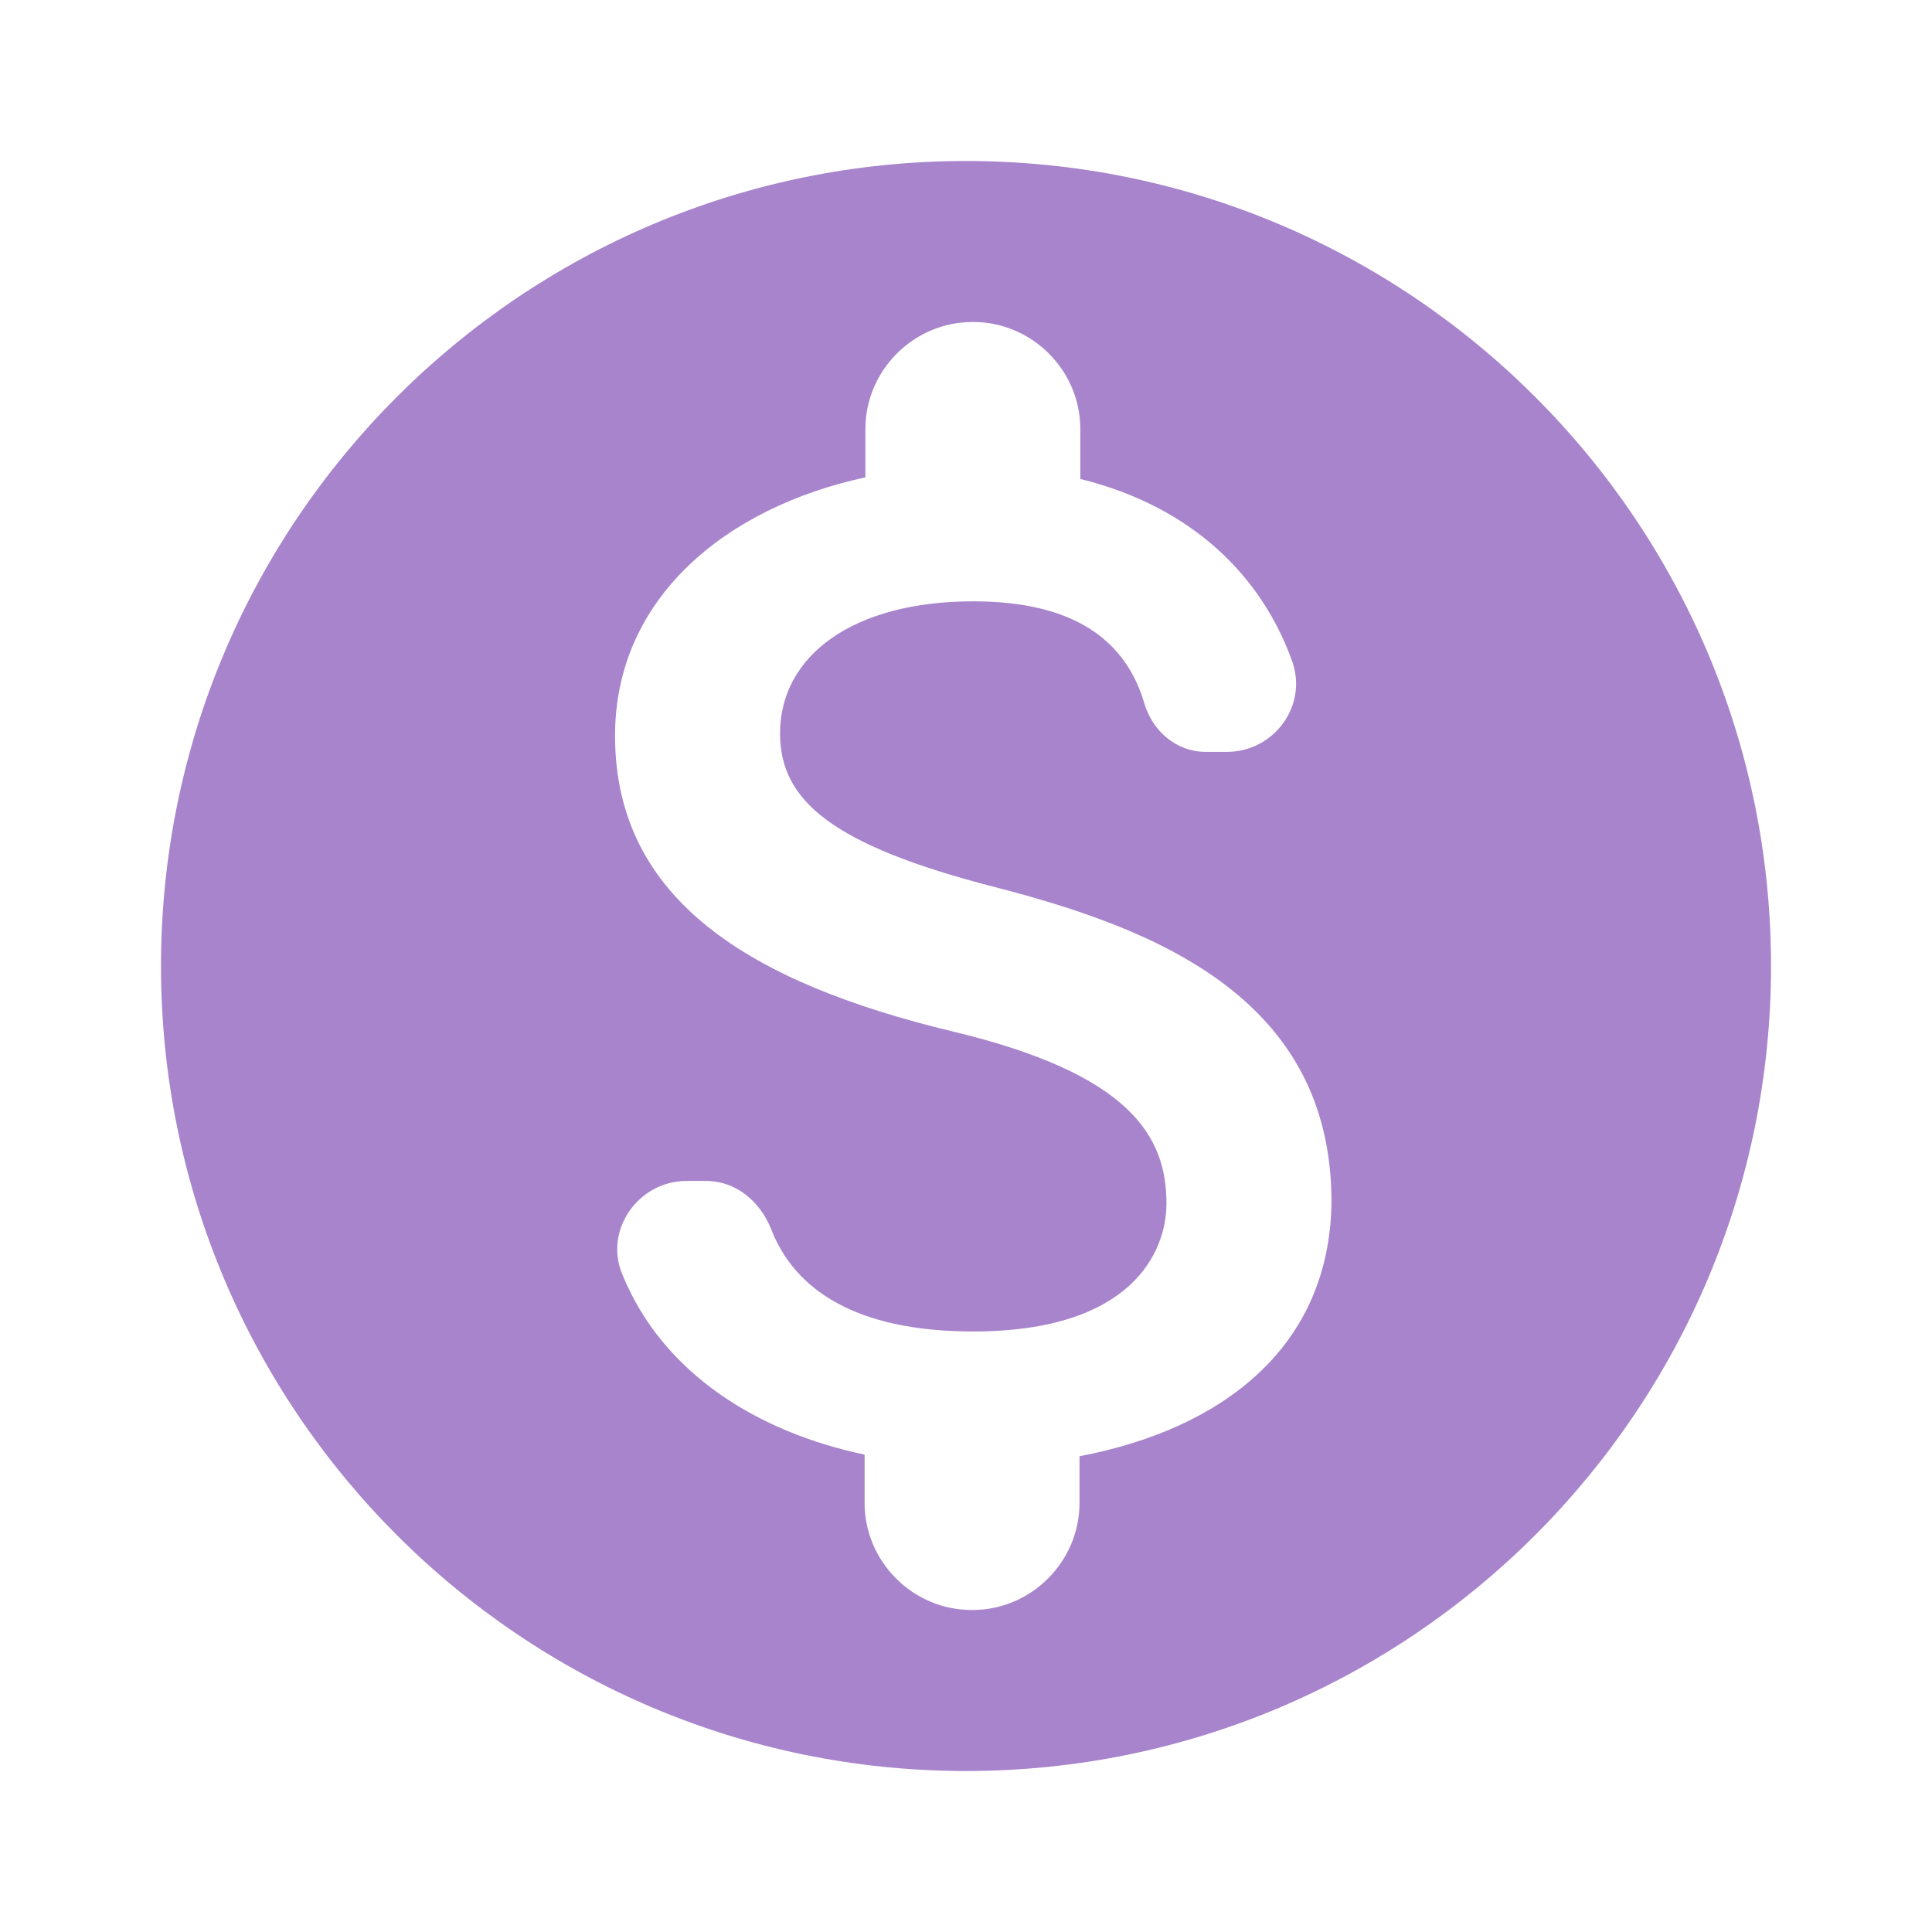 <svg width="126" height="126" viewBox="0 0 126 126" fill="none" xmlns="http://www.w3.org/2000/svg">
<g id="health_and_safety_FILL0_wght400_GRAD0_opsz24 2" clip-path="url(#clip0_799_25438)">
<path id="Vector" d="M63.001 10.5C34.021 10.5 10.501 34.02 10.501 63C10.501 91.98 34.021 115.5 63.001 115.5C91.981 115.5 115.501 91.98 115.501 63C115.501 34.02 91.981 10.5 63.001 10.5ZM70.403 94.972V98.017C70.403 101.85 67.254 105 63.421 105H63.368C59.536 105 56.386 101.85 56.386 98.017V94.867C49.404 93.397 43.209 89.565 40.584 83.107C39.376 80.22 41.633 77.017 44.783 77.017H46.044C47.986 77.017 49.561 78.33 50.296 80.167C51.819 84.105 55.809 86.835 63.474 86.835C73.763 86.835 76.073 81.69 76.073 78.487C76.073 74.13 73.763 70.035 62.056 67.252C49.036 64.102 40.111 58.747 40.111 47.985C40.111 38.955 47.408 33.075 56.438 31.132V27.982C56.438 24.15 59.589 21 63.421 21H63.474C67.306 21 70.456 24.15 70.456 27.982V31.237C77.701 33.022 82.269 37.537 84.263 43.102C85.314 45.99 83.109 49.035 80.011 49.035H78.646C76.704 49.035 75.129 47.67 74.603 45.78C73.396 41.79 70.088 39.217 63.474 39.217C55.599 39.217 50.873 42.787 50.873 47.827C50.873 52.237 54.286 55.125 64.891 57.855C75.496 60.585 86.836 65.152 86.836 78.382C86.731 87.99 79.538 93.24 70.403 94.972Z" fill="#6D33AA" fill-opacity="0.6"/>
</g>
<defs>
<clipPath id="clip0_799_25438">
<rect width="126" height="126" fill="white"/>
</clipPath>
</defs>
</svg>
